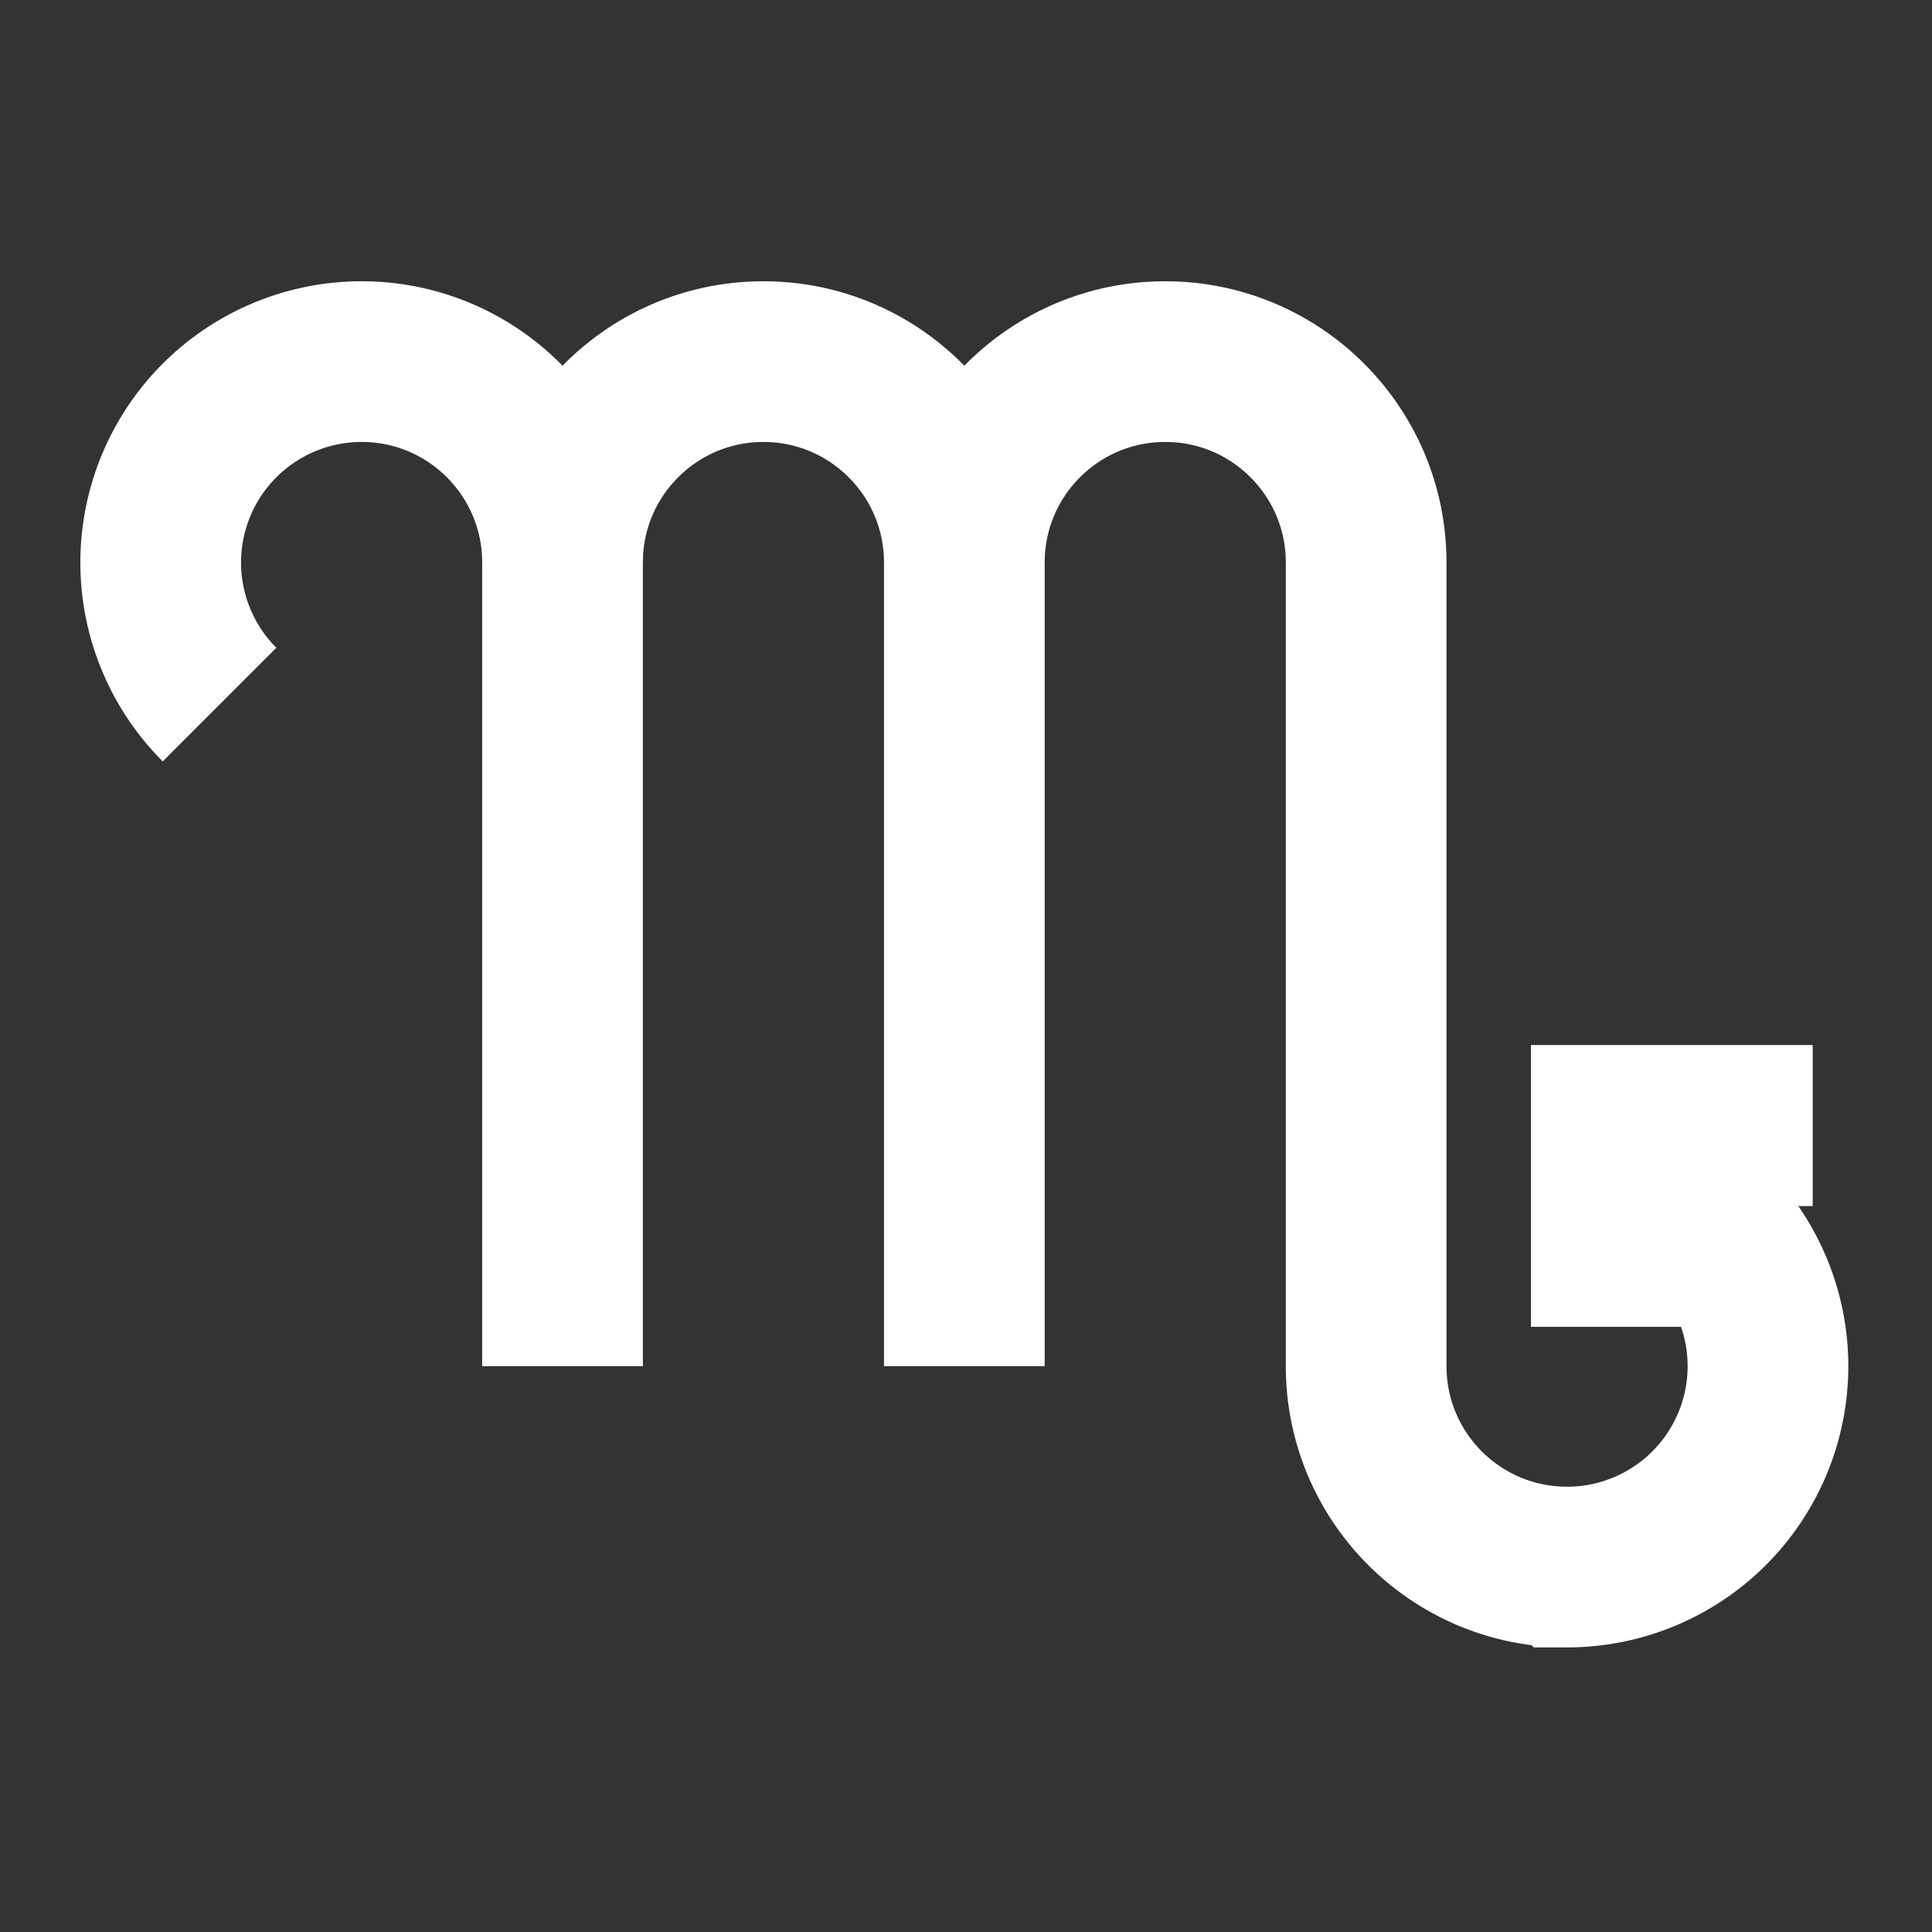 <svg xmlns="http://www.w3.org/2000/svg" width="16" height="16" viewBox="0 0 12 12"><rect x="0" y="0" width="12" height="12" fill="#333333" stroke="none"/><defs><clipPath id="a"><path d="M0 0h80.398v80.398H0Zm0 0"/></clipPath></defs><g transform="scale(.149)" style="clip-rule:nonzero;stroke-width:6.698;stroke-linecap:butt;stroke-linejoin:miter;stroke-miterlimit:4;stroke-dasharray:none;stroke:#fff;stroke-opacity:1" clip-path="url(#a)"><path style="fill:none;stroke:#fff;stroke-width:66.985;stroke-linecap:butt;stroke-linejoin:miter;stroke-miterlimit:4;stroke-dasharray:none;stroke-opacity:1" d="M91.523 510.29a83.73 83.73 0 0 0-24.53 59.218 83.798 83.798 0 0 0 24.53 59.219 83.798 83.798 0 0 0 59.22 24.53c46.25 0 83.75-37.5 83.75-83.75v-335" transform="matrix(.1 0 0 -.1 0 80.4)"/><path style="fill:none;stroke:#fff;stroke-width:66.985;stroke-linecap:butt;stroke-linejoin:miter;stroke-miterlimit:4;stroke-dasharray:none;stroke-opacity:1" d="M234.492 569.508c0 46.25 37.5 83.75 83.75 83.75s83.75-37.5 83.75-83.75v-335M401.992 569.508c0 46.25 37.5 83.75 83.75 83.75s83.75-37.5 83.75-83.75v-335c0-46.25 37.5-83.75 83.75-83.75a83.73 83.73 0 0 1 59.219 24.531 83.73 83.73 0 0 1 24.531 59.219 83.798 83.798 0 0 1-24.531 59.219l-33.477 33.476" transform="matrix(.1 0 0 -.1 0 80.4)"/></g><path style="fill:none;stroke:#fff;stroke-width:1;stroke-linecap:butt;stroke-linejoin:miter;stroke-miterlimit:4;stroke-dasharray:none;stroke-opacity:1" d="M10.009 8.241v-1.25h1.25"/></svg>